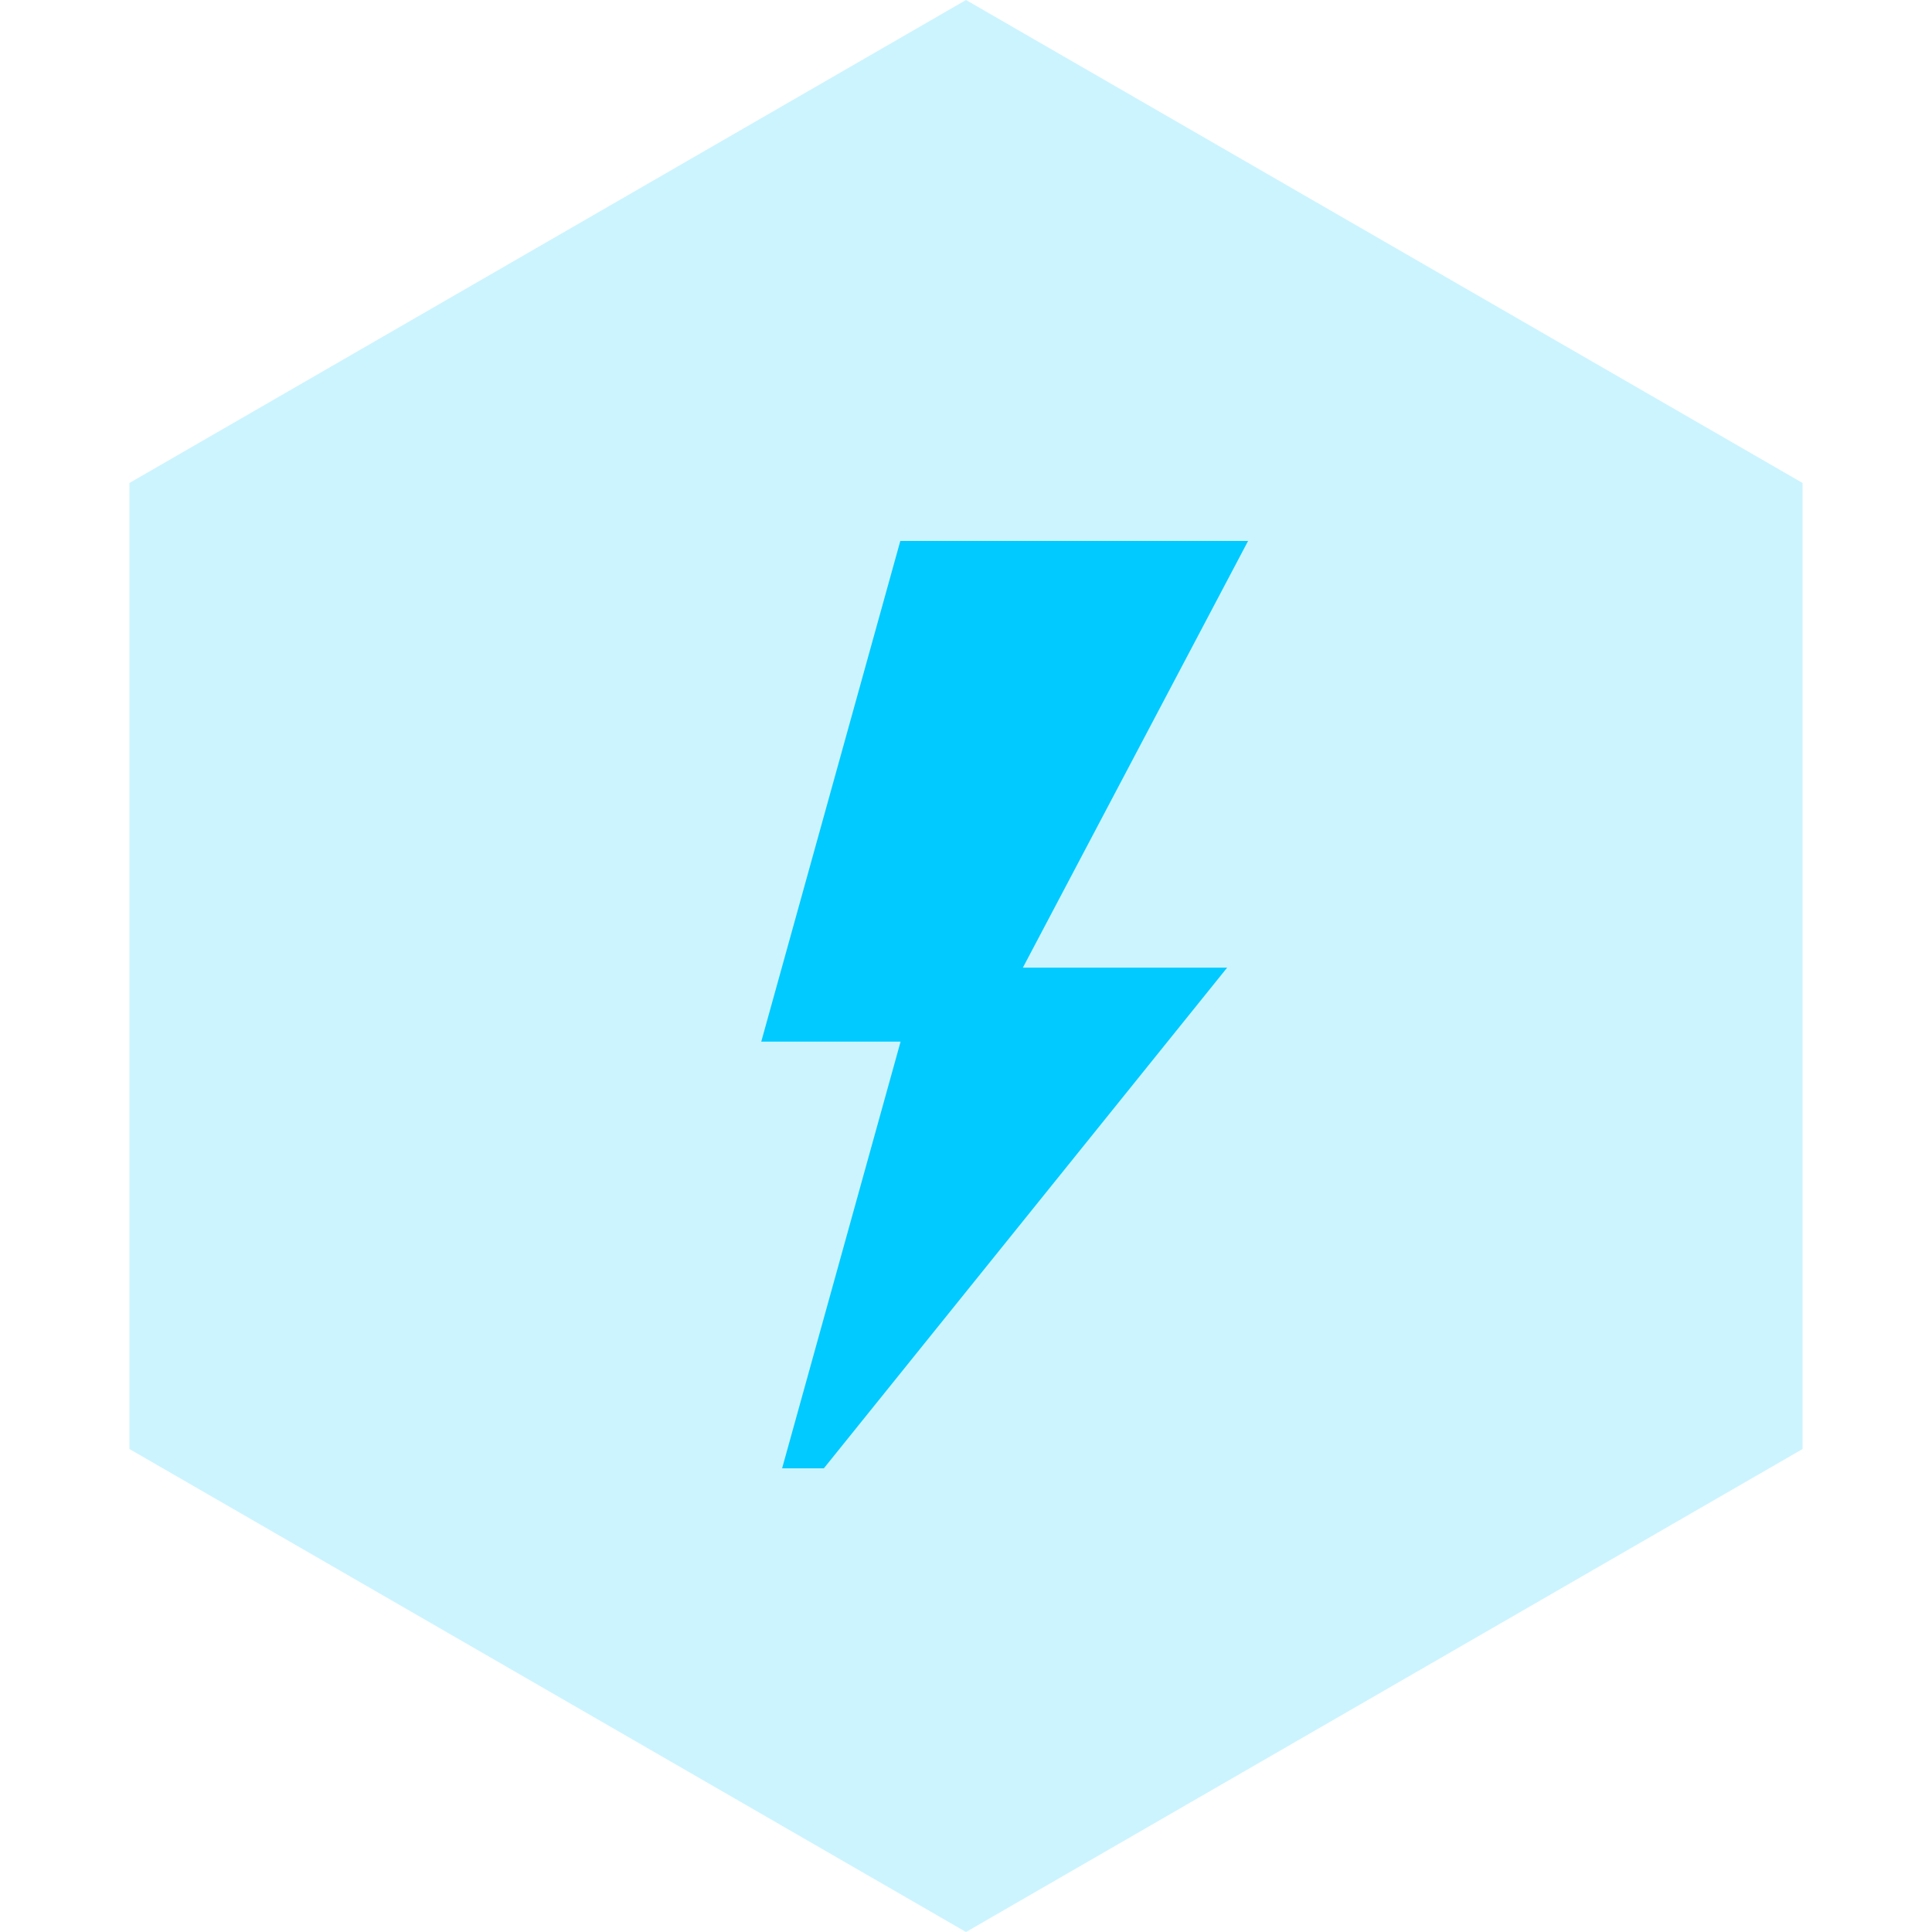<svg width="50" height="50" viewBox="0 0 50 50" fill="none" xmlns="http://www.w3.org/2000/svg">
<path d="M25 0L46.651 12.5V37.5L25 50L3.349 37.5V12.5L25 0Z" fill="#00CAFF" fill-opacity="0.2"/>
<path d="M32.3 14H23.3L19.701 26.958H23.307L20.241 38H21.321L31.759 25.042H26.472L32.3 14Z" fill="#00CAFF"/>
</svg>
